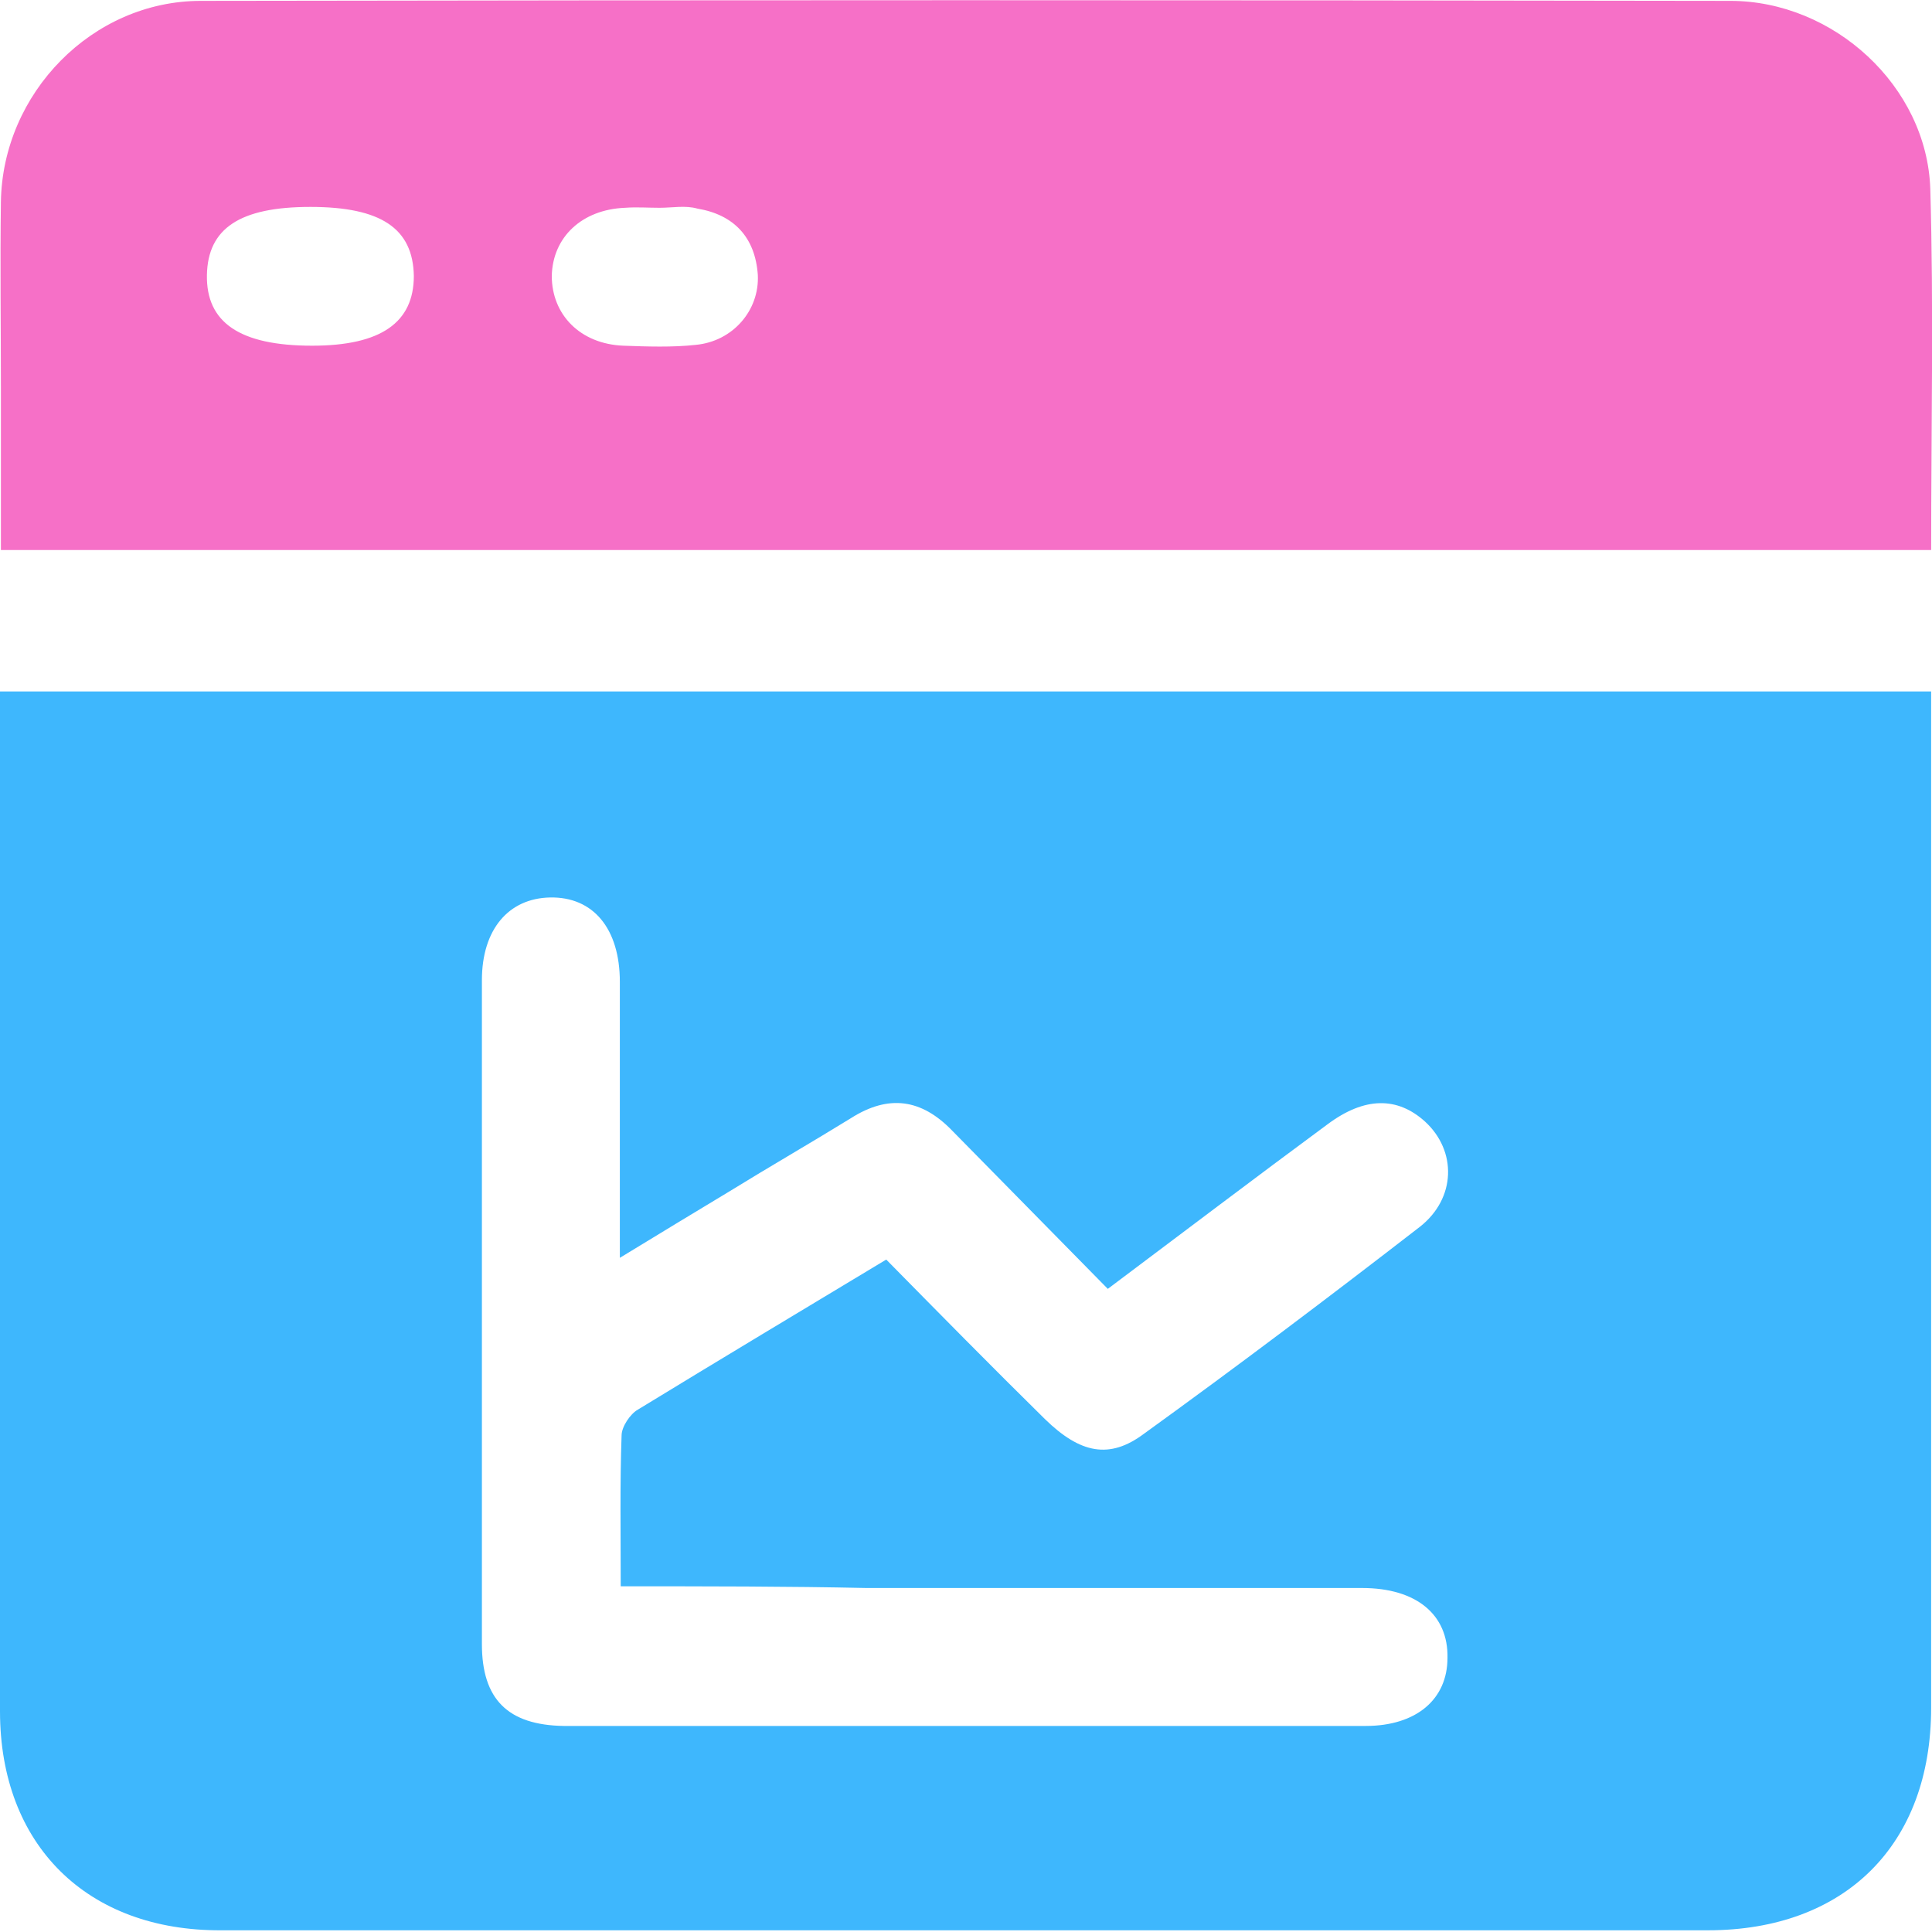 <svg width="60" height="60" viewBox="0 0 60 60" fill="none" xmlns="http://www.w3.org/2000/svg">
<path d="M0 21.473C20.053 21.473 39.946 21.473 59.973 21.473C59.973 22.008 59.973 22.463 59.973 22.945C59.973 32.985 59.973 43.026 59.973 53.039C59.973 57.296 57.296 59.947 53.039 59.947C37.644 59.947 22.276 59.947 6.881 59.947C2.704 59.973 0 57.296 0 53.146C0 43.079 0 32.985 0 22.918C0 22.463 0 22.035 0 21.473ZM19.277 49.264C19.277 47.577 19.25 46.078 19.304 44.578C19.304 44.311 19.572 43.909 19.813 43.775C22.356 42.222 24.9 40.696 27.523 39.117C29.183 40.803 30.817 42.463 32.45 44.07C33.547 45.141 34.458 45.328 35.529 44.525C38.42 42.437 41.258 40.295 44.096 38.099C45.221 37.216 45.248 35.743 44.257 34.833C43.4 34.056 42.383 34.056 41.232 34.913C38.983 36.573 36.76 38.26 34.404 40.027C32.744 38.34 31.165 36.734 29.558 35.1C28.621 34.137 27.604 33.976 26.426 34.726C25.167 35.502 23.909 36.225 22.651 37.001C21.58 37.644 20.482 38.313 19.25 39.063C19.25 36.011 19.25 33.253 19.25 30.495C19.25 28.835 18.42 27.845 17.082 27.872C15.796 27.898 14.966 28.862 14.966 30.442C14.966 37.323 14.966 44.177 14.966 51.058C14.966 52.771 15.77 53.574 17.51 53.601C25.81 53.601 34.11 53.601 42.41 53.601C43.989 53.601 44.953 52.771 44.953 51.486C44.98 50.147 43.989 49.317 42.303 49.317C37.162 49.317 32.048 49.317 26.908 49.317C24.471 49.264 21.981 49.264 19.277 49.264Z" fill="#3EB7FD"/>
<path d="M59.974 17.082C39.947 17.082 20.081 17.082 0.028 17.082C0.028 15.368 0.028 13.708 0.028 12.022C0.028 10.094 0.001 8.193 0.028 6.265C0.081 2.892 2.866 0.027 6.239 0.027C22.089 0 37.912 0 53.736 0.027C56.949 0.027 59.84 2.678 59.947 5.864C60.054 9.558 59.974 13.253 59.974 17.082ZM9.639 6.426C7.444 6.426 6.453 7.095 6.426 8.541C6.4 10.014 7.444 10.736 9.693 10.736C11.835 10.736 12.852 10.014 12.852 8.568C12.825 7.095 11.835 6.426 9.639 6.426ZM20.483 6.453C20.483 6.426 20.483 6.426 20.483 6.453C20.135 6.453 19.76 6.426 19.412 6.453C18.073 6.506 17.163 7.363 17.136 8.568C17.136 9.773 18.02 10.683 19.358 10.736C20.108 10.763 20.884 10.79 21.607 10.71C22.758 10.603 23.588 9.639 23.535 8.541C23.455 7.363 22.785 6.667 21.661 6.479C21.286 6.372 20.884 6.453 20.483 6.453Z" fill="#F670C7"/>
</svg>
